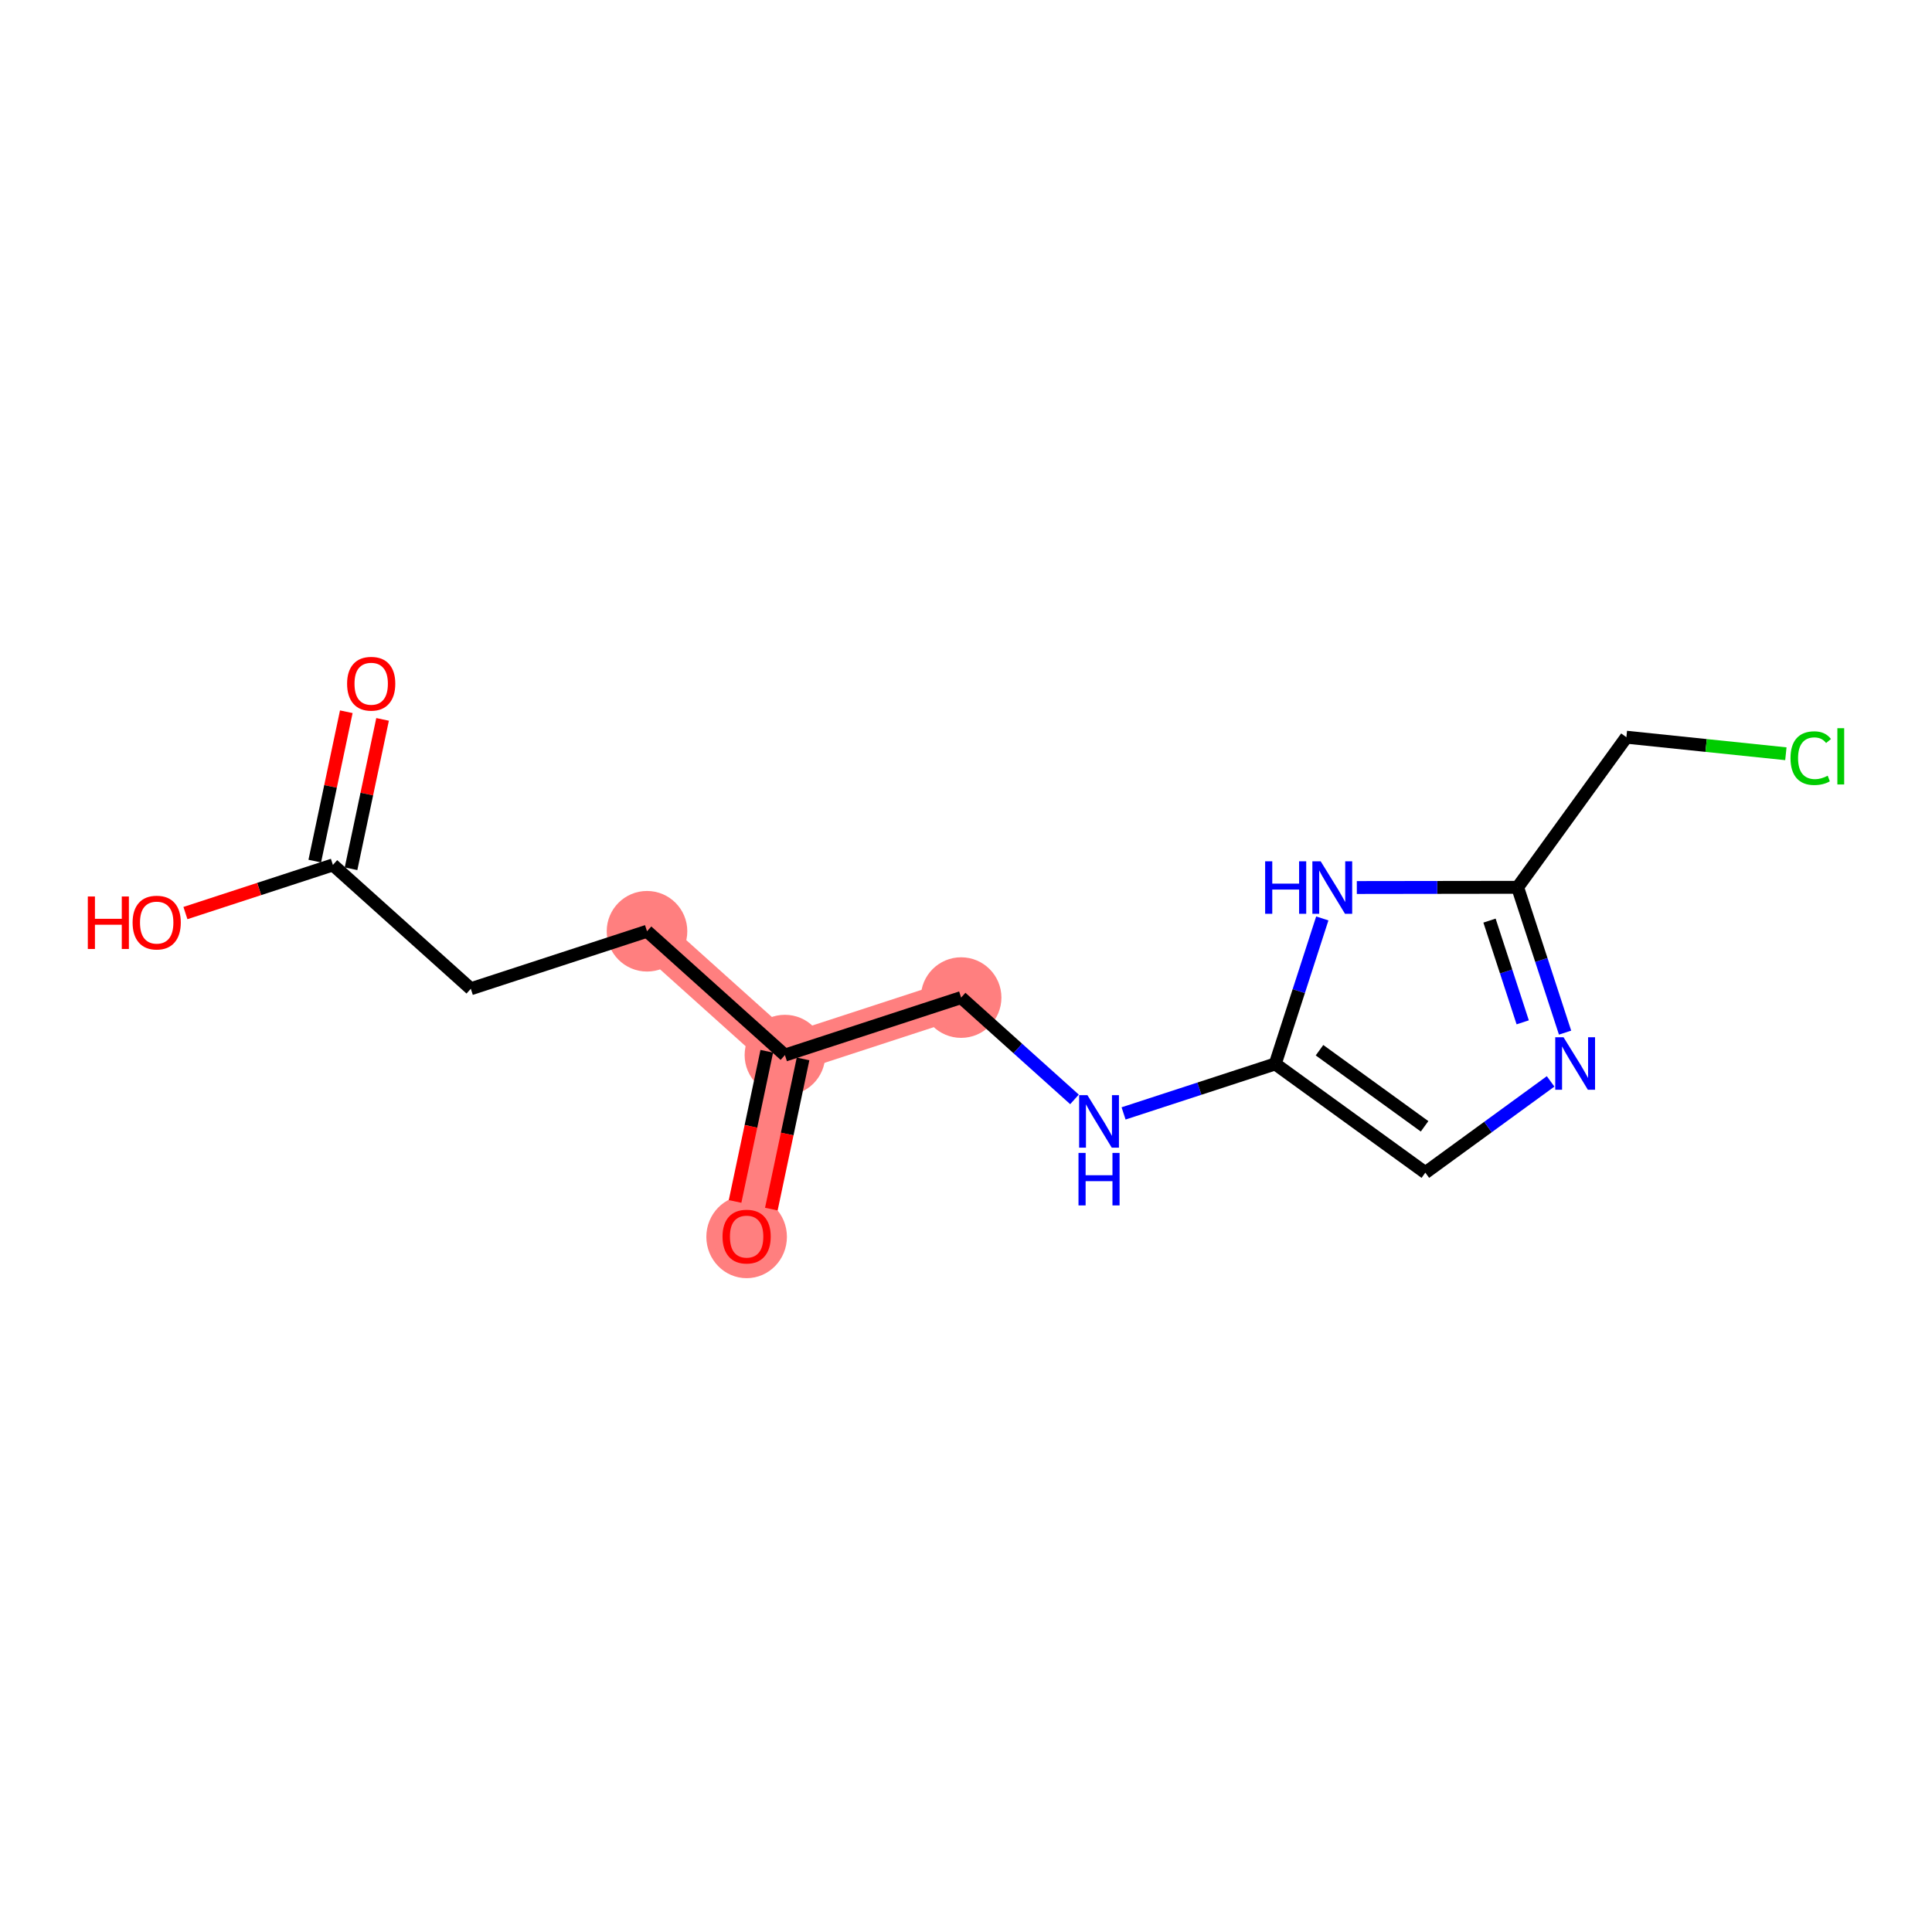 <?xml version='1.0' encoding='iso-8859-1'?>
<svg version='1.1' baseProfile='full'
              xmlns='http://www.w3.org/2000/svg'
                      xmlns:rdkit='http://www.rdkit.org/xml'
                      xmlns:xlink='http://www.w3.org/1999/xlink'
                  xml:space='preserve'
width='300px' height='300px' viewBox='0 0 300 300'>
<!-- END OF HEADER -->
<rect style='opacity:1.0;fill:#FFFFFF;stroke:none' width='300' height='300' x='0' y='0'> </rect>
<rect style='opacity:1.0;fill:#FFFFFF;stroke:none' width='300' height='300' x='0' y='0'> </rect>
<path d='M 100.468,144.605 L 121.882,163.835' style='fill:none;fill-rule:evenodd;stroke:#FF7F7F;stroke-width:6.1px;stroke-linecap:butt;stroke-linejoin:miter;stroke-opacity:1' />
<path d='M 121.882,163.835 L 115.936,191.995' style='fill:none;fill-rule:evenodd;stroke:#FF7F7F;stroke-width:6.1px;stroke-linecap:butt;stroke-linejoin:miter;stroke-opacity:1' />
<path d='M 121.882,163.835 L 149.243,154.904' style='fill:none;fill-rule:evenodd;stroke:#FF7F7F;stroke-width:6.1px;stroke-linecap:butt;stroke-linejoin:miter;stroke-opacity:1' />
<ellipse cx='100.468' cy='144.605' rx='5.756' ry='5.756'  style='fill:#FF7F7F;fill-rule:evenodd;stroke:#FF7F7F;stroke-width:1.0px;stroke-linecap:butt;stroke-linejoin:miter;stroke-opacity:1' />
<ellipse cx='121.882' cy='163.835' rx='5.756' ry='5.756'  style='fill:#FF7F7F;fill-rule:evenodd;stroke:#FF7F7F;stroke-width:1.0px;stroke-linecap:butt;stroke-linejoin:miter;stroke-opacity:1' />
<ellipse cx='115.936' cy='192.058' rx='5.756' ry='5.918'  style='fill:#FF7F7F;fill-rule:evenodd;stroke:#FF7F7F;stroke-width:1.0px;stroke-linecap:butt;stroke-linejoin:miter;stroke-opacity:1' />
<ellipse cx='149.243' cy='154.904' rx='5.756' ry='5.756'  style='fill:#FF7F7F;fill-rule:evenodd;stroke:#FF7F7F;stroke-width:1.0px;stroke-linecap:butt;stroke-linejoin:miter;stroke-opacity:1' />
<path class='bond-0 atom-0 atom-1' d='M 53.774,110.518 L 51.325,122.114' style='fill:none;fill-rule:evenodd;stroke:#FF0000;stroke-width:2.0px;stroke-linecap:butt;stroke-linejoin:miter;stroke-opacity:1' />
<path class='bond-0 atom-0 atom-1' d='M 51.325,122.114 L 48.876,133.711' style='fill:none;fill-rule:evenodd;stroke:#000000;stroke-width:2.0px;stroke-linecap:butt;stroke-linejoin:miter;stroke-opacity:1' />
<path class='bond-0 atom-0 atom-1' d='M 59.406,111.707 L 56.957,123.304' style='fill:none;fill-rule:evenodd;stroke:#FF0000;stroke-width:2.0px;stroke-linecap:butt;stroke-linejoin:miter;stroke-opacity:1' />
<path class='bond-0 atom-0 atom-1' d='M 56.957,123.304 L 54.508,134.9' style='fill:none;fill-rule:evenodd;stroke:#000000;stroke-width:2.0px;stroke-linecap:butt;stroke-linejoin:miter;stroke-opacity:1' />
<path class='bond-1 atom-1 atom-2' d='M 51.692,134.305 L 40.243,138.042' style='fill:none;fill-rule:evenodd;stroke:#000000;stroke-width:2.0px;stroke-linecap:butt;stroke-linejoin:miter;stroke-opacity:1' />
<path class='bond-1 atom-1 atom-2' d='M 40.243,138.042 L 28.793,141.78' style='fill:none;fill-rule:evenodd;stroke:#FF0000;stroke-width:2.0px;stroke-linecap:butt;stroke-linejoin:miter;stroke-opacity:1' />
<path class='bond-2 atom-1 atom-3' d='M 51.692,134.305 L 73.107,153.535' style='fill:none;fill-rule:evenodd;stroke:#000000;stroke-width:2.0px;stroke-linecap:butt;stroke-linejoin:miter;stroke-opacity:1' />
<path class='bond-3 atom-3 atom-4' d='M 73.107,153.535 L 100.468,144.605' style='fill:none;fill-rule:evenodd;stroke:#000000;stroke-width:2.0px;stroke-linecap:butt;stroke-linejoin:miter;stroke-opacity:1' />
<path class='bond-4 atom-4 atom-5' d='M 100.468,144.605 L 121.882,163.835' style='fill:none;fill-rule:evenodd;stroke:#000000;stroke-width:2.0px;stroke-linecap:butt;stroke-linejoin:miter;stroke-opacity:1' />
<path class='bond-5 atom-5 atom-6' d='M 119.066,163.24 L 116.604,174.9' style='fill:none;fill-rule:evenodd;stroke:#000000;stroke-width:2.0px;stroke-linecap:butt;stroke-linejoin:miter;stroke-opacity:1' />
<path class='bond-5 atom-5 atom-6' d='M 116.604,174.9 L 114.142,186.559' style='fill:none;fill-rule:evenodd;stroke:#FF0000;stroke-width:2.0px;stroke-linecap:butt;stroke-linejoin:miter;stroke-opacity:1' />
<path class='bond-5 atom-5 atom-6' d='M 124.698,164.429 L 122.236,176.089' style='fill:none;fill-rule:evenodd;stroke:#000000;stroke-width:2.0px;stroke-linecap:butt;stroke-linejoin:miter;stroke-opacity:1' />
<path class='bond-5 atom-5 atom-6' d='M 122.236,176.089 L 119.774,187.749' style='fill:none;fill-rule:evenodd;stroke:#FF0000;stroke-width:2.0px;stroke-linecap:butt;stroke-linejoin:miter;stroke-opacity:1' />
<path class='bond-6 atom-5 atom-7' d='M 121.882,163.835 L 149.243,154.904' style='fill:none;fill-rule:evenodd;stroke:#000000;stroke-width:2.0px;stroke-linecap:butt;stroke-linejoin:miter;stroke-opacity:1' />
<path class='bond-7 atom-7 atom-8' d='M 149.243,154.904 L 158.045,162.808' style='fill:none;fill-rule:evenodd;stroke:#000000;stroke-width:2.0px;stroke-linecap:butt;stroke-linejoin:miter;stroke-opacity:1' />
<path class='bond-7 atom-7 atom-8' d='M 158.045,162.808 L 166.847,170.712' style='fill:none;fill-rule:evenodd;stroke:#0000FF;stroke-width:2.0px;stroke-linecap:butt;stroke-linejoin:miter;stroke-opacity:1' />
<path class='bond-8 atom-8 atom-9' d='M 174.468,172.89 L 186.244,169.047' style='fill:none;fill-rule:evenodd;stroke:#0000FF;stroke-width:2.0px;stroke-linecap:butt;stroke-linejoin:miter;stroke-opacity:1' />
<path class='bond-8 atom-8 atom-9' d='M 186.244,169.047 L 198.019,165.204' style='fill:none;fill-rule:evenodd;stroke:#000000;stroke-width:2.0px;stroke-linecap:butt;stroke-linejoin:miter;stroke-opacity:1' />
<path class='bond-9 atom-9 atom-10' d='M 198.019,165.204 L 221.326,182.09' style='fill:none;fill-rule:evenodd;stroke:#000000;stroke-width:2.0px;stroke-linecap:butt;stroke-linejoin:miter;stroke-opacity:1' />
<path class='bond-9 atom-9 atom-10' d='M 204.892,163.075 L 221.207,174.895' style='fill:none;fill-rule:evenodd;stroke:#000000;stroke-width:2.0px;stroke-linecap:butt;stroke-linejoin:miter;stroke-opacity:1' />
<path class='bond-15 atom-15 atom-9' d='M 205.325,142.614 L 201.672,153.909' style='fill:none;fill-rule:evenodd;stroke:#0000FF;stroke-width:2.0px;stroke-linecap:butt;stroke-linejoin:miter;stroke-opacity:1' />
<path class='bond-15 atom-15 atom-9' d='M 201.672,153.909 L 198.019,165.204' style='fill:none;fill-rule:evenodd;stroke:#000000;stroke-width:2.0px;stroke-linecap:butt;stroke-linejoin:miter;stroke-opacity:1' />
<path class='bond-10 atom-10 atom-11' d='M 221.326,182.09 L 231.052,175.004' style='fill:none;fill-rule:evenodd;stroke:#000000;stroke-width:2.0px;stroke-linecap:butt;stroke-linejoin:miter;stroke-opacity:1' />
<path class='bond-10 atom-10 atom-11' d='M 231.052,175.004 L 240.777,167.918' style='fill:none;fill-rule:evenodd;stroke:#0000FF;stroke-width:2.0px;stroke-linecap:butt;stroke-linejoin:miter;stroke-opacity:1' />
<path class='bond-11 atom-11 atom-12' d='M 243.023,160.346 L 239.34,149.063' style='fill:none;fill-rule:evenodd;stroke:#0000FF;stroke-width:2.0px;stroke-linecap:butt;stroke-linejoin:miter;stroke-opacity:1' />
<path class='bond-11 atom-11 atom-12' d='M 239.34,149.063 L 235.657,137.78' style='fill:none;fill-rule:evenodd;stroke:#000000;stroke-width:2.0px;stroke-linecap:butt;stroke-linejoin:miter;stroke-opacity:1' />
<path class='bond-11 atom-11 atom-12' d='M 236.446,158.748 L 233.868,150.85' style='fill:none;fill-rule:evenodd;stroke:#0000FF;stroke-width:2.0px;stroke-linecap:butt;stroke-linejoin:miter;stroke-opacity:1' />
<path class='bond-11 atom-11 atom-12' d='M 233.868,150.85 L 231.29,142.951' style='fill:none;fill-rule:evenodd;stroke:#000000;stroke-width:2.0px;stroke-linecap:butt;stroke-linejoin:miter;stroke-opacity:1' />
<path class='bond-12 atom-12 atom-13' d='M 235.657,137.78 L 252.544,114.473' style='fill:none;fill-rule:evenodd;stroke:#000000;stroke-width:2.0px;stroke-linecap:butt;stroke-linejoin:miter;stroke-opacity:1' />
<path class='bond-14 atom-12 atom-15' d='M 235.657,137.78 L 223.172,137.797' style='fill:none;fill-rule:evenodd;stroke:#000000;stroke-width:2.0px;stroke-linecap:butt;stroke-linejoin:miter;stroke-opacity:1' />
<path class='bond-14 atom-12 atom-15' d='M 223.172,137.797 L 210.687,137.814' style='fill:none;fill-rule:evenodd;stroke:#0000FF;stroke-width:2.0px;stroke-linecap:butt;stroke-linejoin:miter;stroke-opacity:1' />
<path class='bond-13 atom-13 atom-14' d='M 252.544,114.473 L 264.926,115.758' style='fill:none;fill-rule:evenodd;stroke:#000000;stroke-width:2.0px;stroke-linecap:butt;stroke-linejoin:miter;stroke-opacity:1' />
<path class='bond-13 atom-13 atom-14' d='M 264.926,115.758 L 277.309,117.043' style='fill:none;fill-rule:evenodd;stroke:#00CC00;stroke-width:2.0px;stroke-linecap:butt;stroke-linejoin:miter;stroke-opacity:1' />
<path  class='atom-0' d='M 53.897 106.168
Q 53.897 104.211, 54.864 103.117
Q 55.831 102.023, 57.639 102.023
Q 59.446 102.023, 60.413 103.117
Q 61.38 104.211, 61.38 106.168
Q 61.38 108.148, 60.402 109.276
Q 59.423 110.393, 57.639 110.393
Q 55.843 110.393, 54.864 109.276
Q 53.897 108.159, 53.897 106.168
M 57.639 109.472
Q 58.882 109.472, 59.55 108.643
Q 60.229 107.803, 60.229 106.168
Q 60.229 104.568, 59.55 103.762
Q 58.882 102.944, 57.639 102.944
Q 56.395 102.944, 55.716 103.75
Q 55.048 104.556, 55.048 106.168
Q 55.048 107.814, 55.716 108.643
Q 56.395 109.472, 57.639 109.472
' fill='#FF0000'/>
<path  class='atom-2' d='M 13.636 139.206
L 14.742 139.206
L 14.742 142.672
L 18.909 142.672
L 18.909 139.206
L 20.014 139.206
L 20.014 147.357
L 18.909 147.357
L 18.909 143.593
L 14.742 143.593
L 14.742 147.357
L 13.636 147.357
L 13.636 139.206
' fill='#FF0000'/>
<path  class='atom-2' d='M 20.59 143.259
Q 20.59 141.302, 21.557 140.208
Q 22.524 139.114, 24.332 139.114
Q 26.139 139.114, 27.106 140.208
Q 28.073 141.302, 28.073 143.259
Q 28.073 145.239, 27.095 146.367
Q 26.116 147.484, 24.332 147.484
Q 22.536 147.484, 21.557 146.367
Q 20.59 145.251, 20.59 143.259
M 24.332 146.563
Q 25.575 146.563, 26.243 145.734
Q 26.922 144.894, 26.922 143.259
Q 26.922 141.659, 26.243 140.853
Q 25.575 140.035, 24.332 140.035
Q 23.088 140.035, 22.409 140.841
Q 21.741 141.647, 21.741 143.259
Q 21.741 144.905, 22.409 145.734
Q 23.088 146.563, 24.332 146.563
' fill='#FF0000'/>
<path  class='atom-6' d='M 112.194 192.018
Q 112.194 190.061, 113.161 188.967
Q 114.128 187.874, 115.936 187.874
Q 117.743 187.874, 118.711 188.967
Q 119.678 190.061, 119.678 192.018
Q 119.678 193.998, 118.699 195.127
Q 117.72 196.243, 115.936 196.243
Q 114.14 196.243, 113.161 195.127
Q 112.194 194.01, 112.194 192.018
M 115.936 195.322
Q 117.179 195.322, 117.847 194.493
Q 118.526 193.653, 118.526 192.018
Q 118.526 190.418, 117.847 189.612
Q 117.179 188.795, 115.936 188.795
Q 114.693 188.795, 114.013 189.601
Q 113.346 190.406, 113.346 192.018
Q 113.346 193.664, 114.013 194.493
Q 114.693 195.322, 115.936 195.322
' fill='#FF0000'/>
<path  class='atom-8' d='M 168.856 170.059
L 171.527 174.376
Q 171.792 174.802, 172.218 175.573
Q 172.644 176.345, 172.667 176.391
L 172.667 170.059
L 173.749 170.059
L 173.749 178.21
L 172.632 178.21
L 169.766 173.489
Q 169.432 172.937, 169.075 172.304
Q 168.729 171.67, 168.626 171.475
L 168.626 178.21
L 167.567 178.21
L 167.567 170.059
L 168.856 170.059
' fill='#0000FF'/>
<path  class='atom-8' d='M 167.469 179.025
L 168.574 179.025
L 168.574 182.49
L 172.742 182.49
L 172.742 179.025
L 173.847 179.025
L 173.847 187.176
L 172.742 187.176
L 172.742 183.411
L 168.574 183.411
L 168.574 187.176
L 167.469 187.176
L 167.469 179.025
' fill='#0000FF'/>
<path  class='atom-11' d='M 242.786 161.066
L 245.457 165.383
Q 245.722 165.809, 246.148 166.58
Q 246.574 167.352, 246.597 167.398
L 246.597 161.066
L 247.679 161.066
L 247.679 169.217
L 246.562 169.217
L 243.696 164.497
Q 243.362 163.944, 243.005 163.311
Q 242.66 162.678, 242.556 162.482
L 242.556 169.217
L 241.497 169.217
L 241.497 161.066
L 242.786 161.066
' fill='#0000FF'/>
<path  class='atom-14' d='M 278.029 117.725
Q 278.029 115.699, 278.973 114.64
Q 279.928 113.569, 281.736 113.569
Q 283.416 113.569, 284.314 114.755
L 283.555 115.377
Q 282.898 114.513, 281.736 114.513
Q 280.504 114.513, 279.848 115.342
Q 279.203 116.16, 279.203 117.725
Q 279.203 119.337, 279.871 120.166
Q 280.55 120.995, 281.862 120.995
Q 282.76 120.995, 283.808 120.454
L 284.13 121.317
Q 283.704 121.594, 283.06 121.755
Q 282.415 121.916, 281.701 121.916
Q 279.928 121.916, 278.973 120.834
Q 278.029 119.752, 278.029 117.725
' fill='#00CC00'/>
<path  class='atom-14' d='M 285.304 113.074
L 286.364 113.074
L 286.364 121.812
L 285.304 121.812
L 285.304 113.074
' fill='#00CC00'/>
<path  class='atom-15' d='M 196.451 133.743
L 197.557 133.743
L 197.557 137.209
L 201.724 137.209
L 201.724 133.743
L 202.829 133.743
L 202.829 141.894
L 201.724 141.894
L 201.724 138.13
L 197.557 138.13
L 197.557 141.894
L 196.451 141.894
L 196.451 133.743
' fill='#0000FF'/>
<path  class='atom-15' d='M 205.074 133.743
L 207.745 138.061
Q 208.01 138.487, 208.436 139.258
Q 208.862 140.029, 208.885 140.075
L 208.885 133.743
L 209.967 133.743
L 209.967 141.894
L 208.85 141.894
L 205.984 137.174
Q 205.65 136.622, 205.293 135.988
Q 204.948 135.355, 204.844 135.16
L 204.844 141.894
L 203.785 141.894
L 203.785 133.743
L 205.074 133.743
' fill='#0000FF'/>
</svg>
